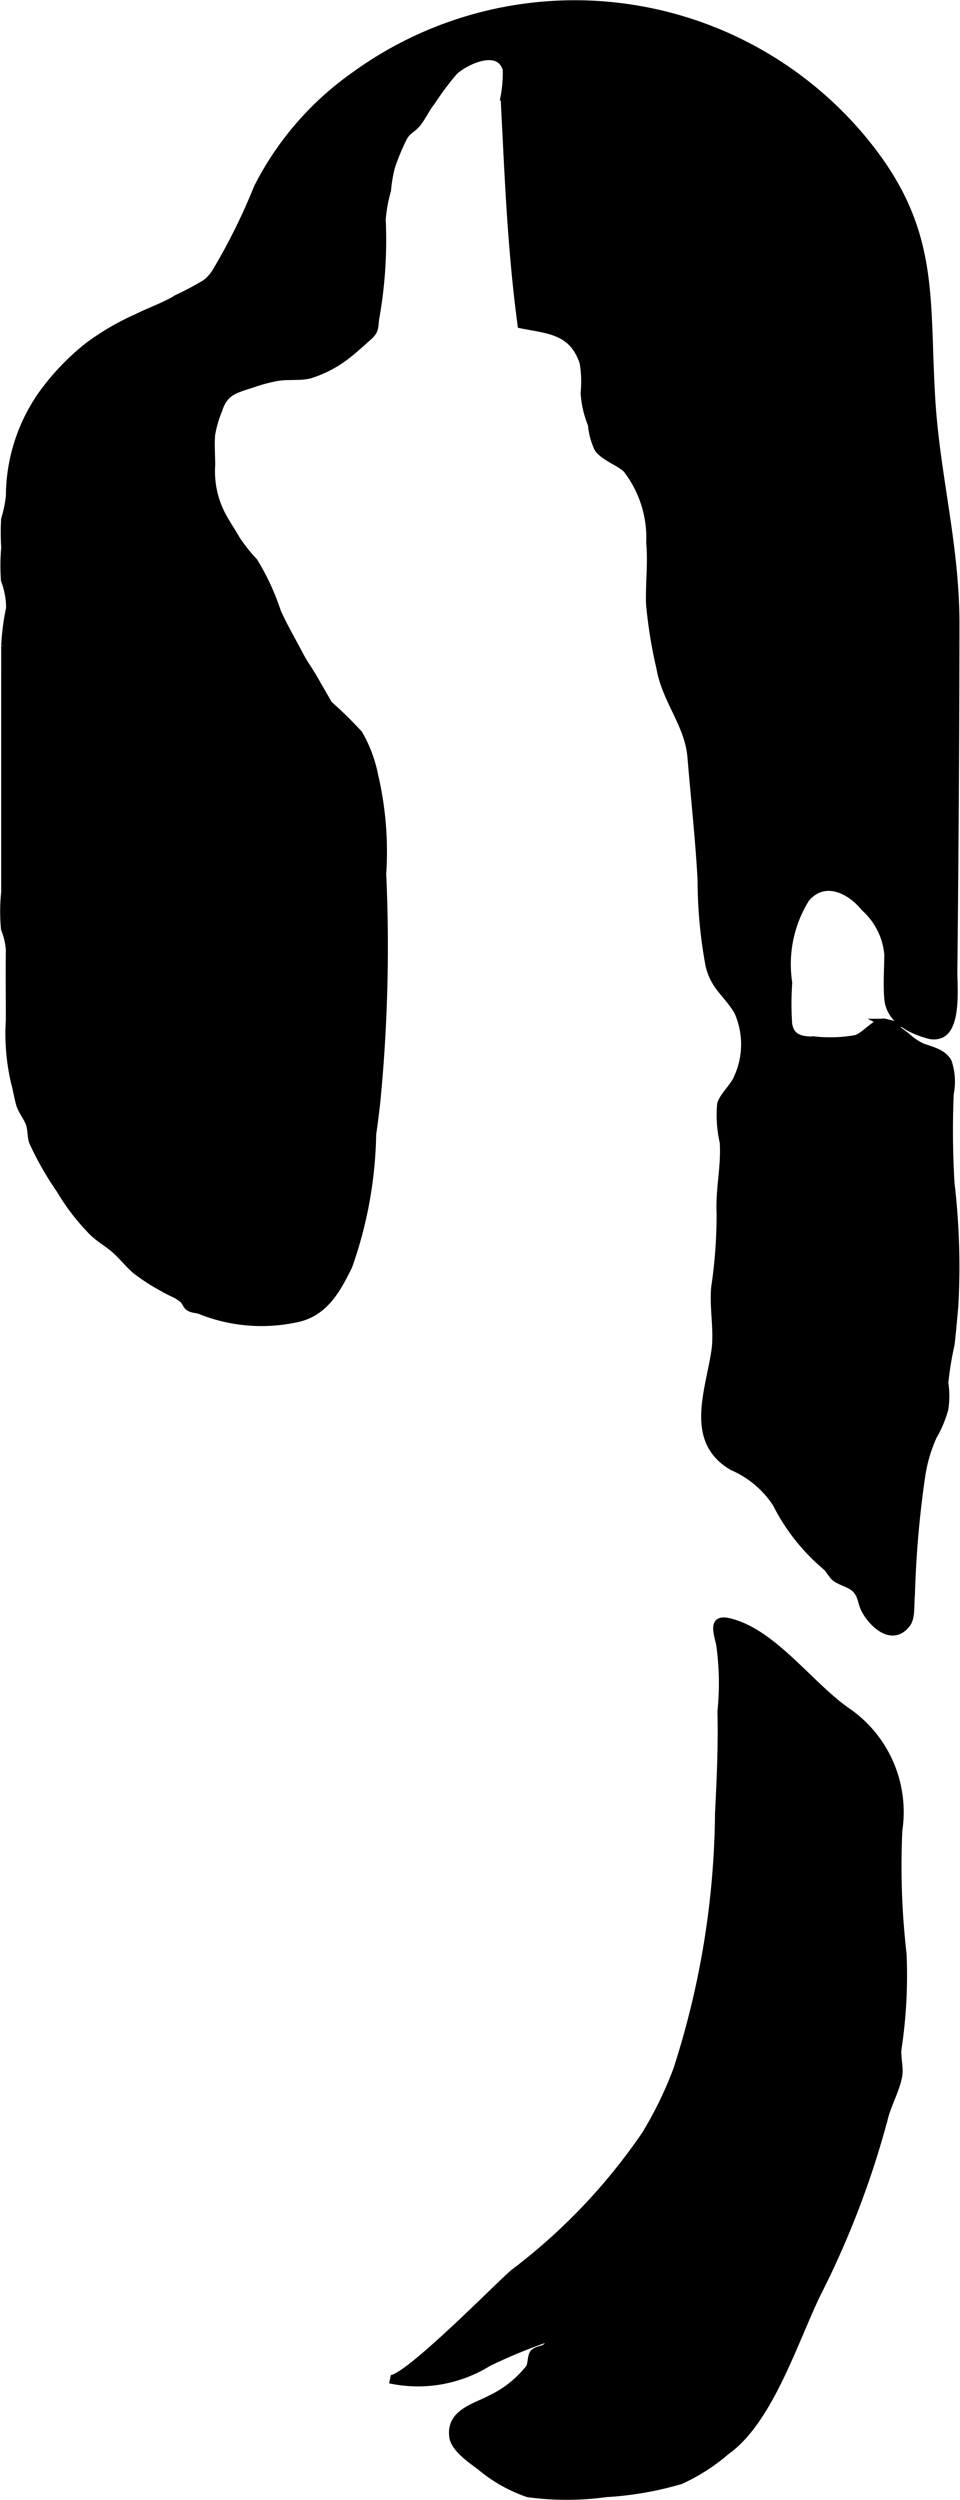 <?xml version="1.0" encoding="UTF-8"?>
<svg xmlns="http://www.w3.org/2000/svg"
     version="1.1"
     width="6.04mm"
     height="15.716mm"
     viewBox="0 0 17.121 44.549">
   <defs>
      <style type="text/css"><![CDATA[
      .a {
        stroke: #000;
        stroke-miterlimit: 10;
        stroke-width: 0.15px;
      }
    ]]></style>
   </defs>
   <path class="a"
         d="M12.081,36.885a15.244,15.244,0,0,0,.746-4.572c.03-.601.058-1.209.043-1.812a4.974,4.974,0,0,0-.024-1.209c-.086-.336-.109-.48.284-.344.731.252,1.355,1.138,1.996,1.572a2.167,2.167,0,0,1,.892,2.093,13.697,13.697,0,0,0,.075,2.205,8.708,8.708,0,0,1-.09,1.691c-.018.157.042.338.011.492-.051.255-.193.496-.256.754a15.934,15.934,0,0,1-1.181,3.09c-.41.83-.853,2.279-1.632,2.828a3.378,3.378,0,0,1-.811.52,5.86,5.86,0,0,1-1.325.23,5.173,5.173,0,0,1-1.39.002,2.657,2.657,0,0,1-.848-.48c-.141-.106-.454-.315-.483-.52-.06-.422.379-.517.671-.672a1.935,1.935,0,0,0,.691-.553c.042-.066.029-.219.075-.265.06-.06.17-.056.214-.098.096-.091.181-.115.227-.246a9.322,9.322,0,0,0-1.261.502,2.372,2.372,0,0,1-1.75.304c.269.054,1.956-1.674,2.207-1.884a10.527,10.527,0,0,0,2.354-2.468A6.787,6.787,0,0,0,12.081,36.885Z"/>
   <path class="a"
         d="M3.086,23.034c-.06-.029-.12-.057-.175-.091a3.613,3.613,0,0,1-.485-.313c-.125-.109-.23-.243-.353-.355-.13-.119-.293-.205-.417-.329a3.892,3.892,0,0,1-.579-.752,5.529,5.529,0,0,1-.484-.848c-.032-.091-.023-.217-.056-.317-.041-.122-.145-.243-.177-.36-.04-.147-.056-.268-.095-.407a3.838,3.838,0,0,1-.086-1.087c0-.417-.006-.835-0-1.252a1.231,1.231,0,0,0-.086-.369,3.26,3.26,0,0,1,.003-.652v-3.792c0-.2.001-.4,0-.6A4.205,4.205,0,0,1,.184,10.835a1.415,1.415,0,0,0-.092-.496A3.654,3.654,0,0,1,.097,9.756a4.104,4.104,0,0,1-.002-.502,2.273,2.273,0,0,0,.085-.415A3.158,3.158,0,0,1,.759,7.029a4.295,4.295,0,0,1,.819-.856,4.516,4.516,0,0,1,.854-.5c.25-.124.507-.21.746-.355a5.396,5.396,0,0,0,.497-.266.737.737,0,0,0,.179-.199,10.742,10.742,0,0,0,.747-1.506,5.452,5.452,0,0,1,1.728-1.995,6.675,6.675,0,0,1,9.231,1.359c1.125,1.485.938,2.64,1.045,4.4.083,1.366.432,2.602.431,4.003q-.002,2.057-.018,4.114-.008,1.039-.019,2.078c-.002.259.066.954-.206,1.109a.316.316,0,0,1-.241.016c-.291-.079-.673-.26-.706-.632-.022-.259-.002-.532,0-.792a1.272,1.272,0,0,0-.42-.838c-.277-.341-.74-.545-1.061-.161a2.217,2.217,0,0,0-.311,1.506,5.235,5.235,0,0,0-.001.732c.041.279.256.302.499.301a2.596,2.596,0,0,0,.721-.03c.172-.056.359-.325.511-.288a2.216,2.216,0,0,1,.39.256,1.089,1.089,0,0,0,.264.178c.165.062.366.097.462.265a1.098,1.098,0,0,1,.034.566,15.689,15.689,0,0,0,.015,1.597,12.672,12.672,0,0,1,.067,2.184c-.021.227-.04.452-.066.679a5.662,5.662,0,0,0-.112.689,1.531,1.531,0,0,1,.001.46,2.021,2.021,0,0,1-.205.487,2.728,2.728,0,0,0-.206.696,18.209,18.209,0,0,0-.186,2.14c-.018.136.011.385-.073.499-.263.354-.625-.022-.741-.256-.061-.122-.047-.232-.157-.353-.091-.101-.268-.13-.371-.211-.054-.043-.12-.164-.152-.188a3.538,3.538,0,0,1-.895-1.127,1.773,1.773,0,0,0-.782-.66c-.786-.453-.419-1.324-.31-2.049.056-.372-.038-.768-.002-1.142a8.792,8.792,0,0,0,.096-1.325c-.021-.417.084-.829.056-1.258a2.161,2.161,0,0,1-.046-.681c.049-.154.231-.303.298-.468a1.446,1.446,0,0,0,.003-1.187c-.192-.325-.414-.429-.508-.815a8.329,8.329,0,0,1-.142-1.525c-.04-.729-.121-1.464-.181-2.191-.047-.579-.456-1.016-.553-1.585a8.18,8.18,0,0,1-.186-1.15c-.01-.355.037-.726.004-1.079a2.006,2.006,0,0,0-.419-1.321c-.136-.131-.405-.215-.509-.369a1.232,1.232,0,0,1-.112-.42,1.78,1.78,0,0,1-.13-.563,2.035,2.035,0,0,0-.019-.545c-.193-.579-.633-.584-1.107-.679-.145-1.079-.208-2.167-.261-3.254-.013-.269-.03-.538-.039-.806A2.347,2.347,0,0,0,9.041,1.236c-.13-.451-.739-.161-.946.029a5.145,5.145,0,0,0-.405.541c-.101.122-.17.29-.271.403-.093.104-.171.115-.241.257a4.186,4.186,0,0,0-.209.508,2.57,2.57,0,0,0-.07.415,2.664,2.664,0,0,0-.095.524,7.956,7.956,0,0,1-.106,1.708c-.039.186.01.249-.136.376-.086.075-.197.178-.299.261a2.081,2.081,0,0,1-.745.413c-.176.042-.389.012-.573.043a2.92,2.92,0,0,0-.435.115c-.307.103-.512.129-.62.474a2.027,2.027,0,0,0-.128.441c-.015.179.001.367.001.546a1.681,1.681,0,0,0,.188.892c.079.152.177.289.261.439a3.056,3.056,0,0,0,.314.395,4.27,4.27,0,0,1,.412.893c.124.275.266.513.401.772.073.141.163.261.242.398a1.873,1.873,0,0,0,.256.461,7.066,7.066,0,0,1,.557.544,2.399,2.399,0,0,1,.276.737,5.964,5.964,0,0,1,.143,1.754,28.492,28.492,0,0,1-.106,4.067q-.032.286-.073.57a7.379,7.379,0,0,1-.424,2.343c-.216.443-.447.855-.966.942a2.921,2.921,0,0,1-1.646-.143c-.07-.037-.158-.023-.223-.068-.043-.03-.062-.098-.103-.136A.747.747,0,0,0,3.086,23.034Z"/>
</svg>
